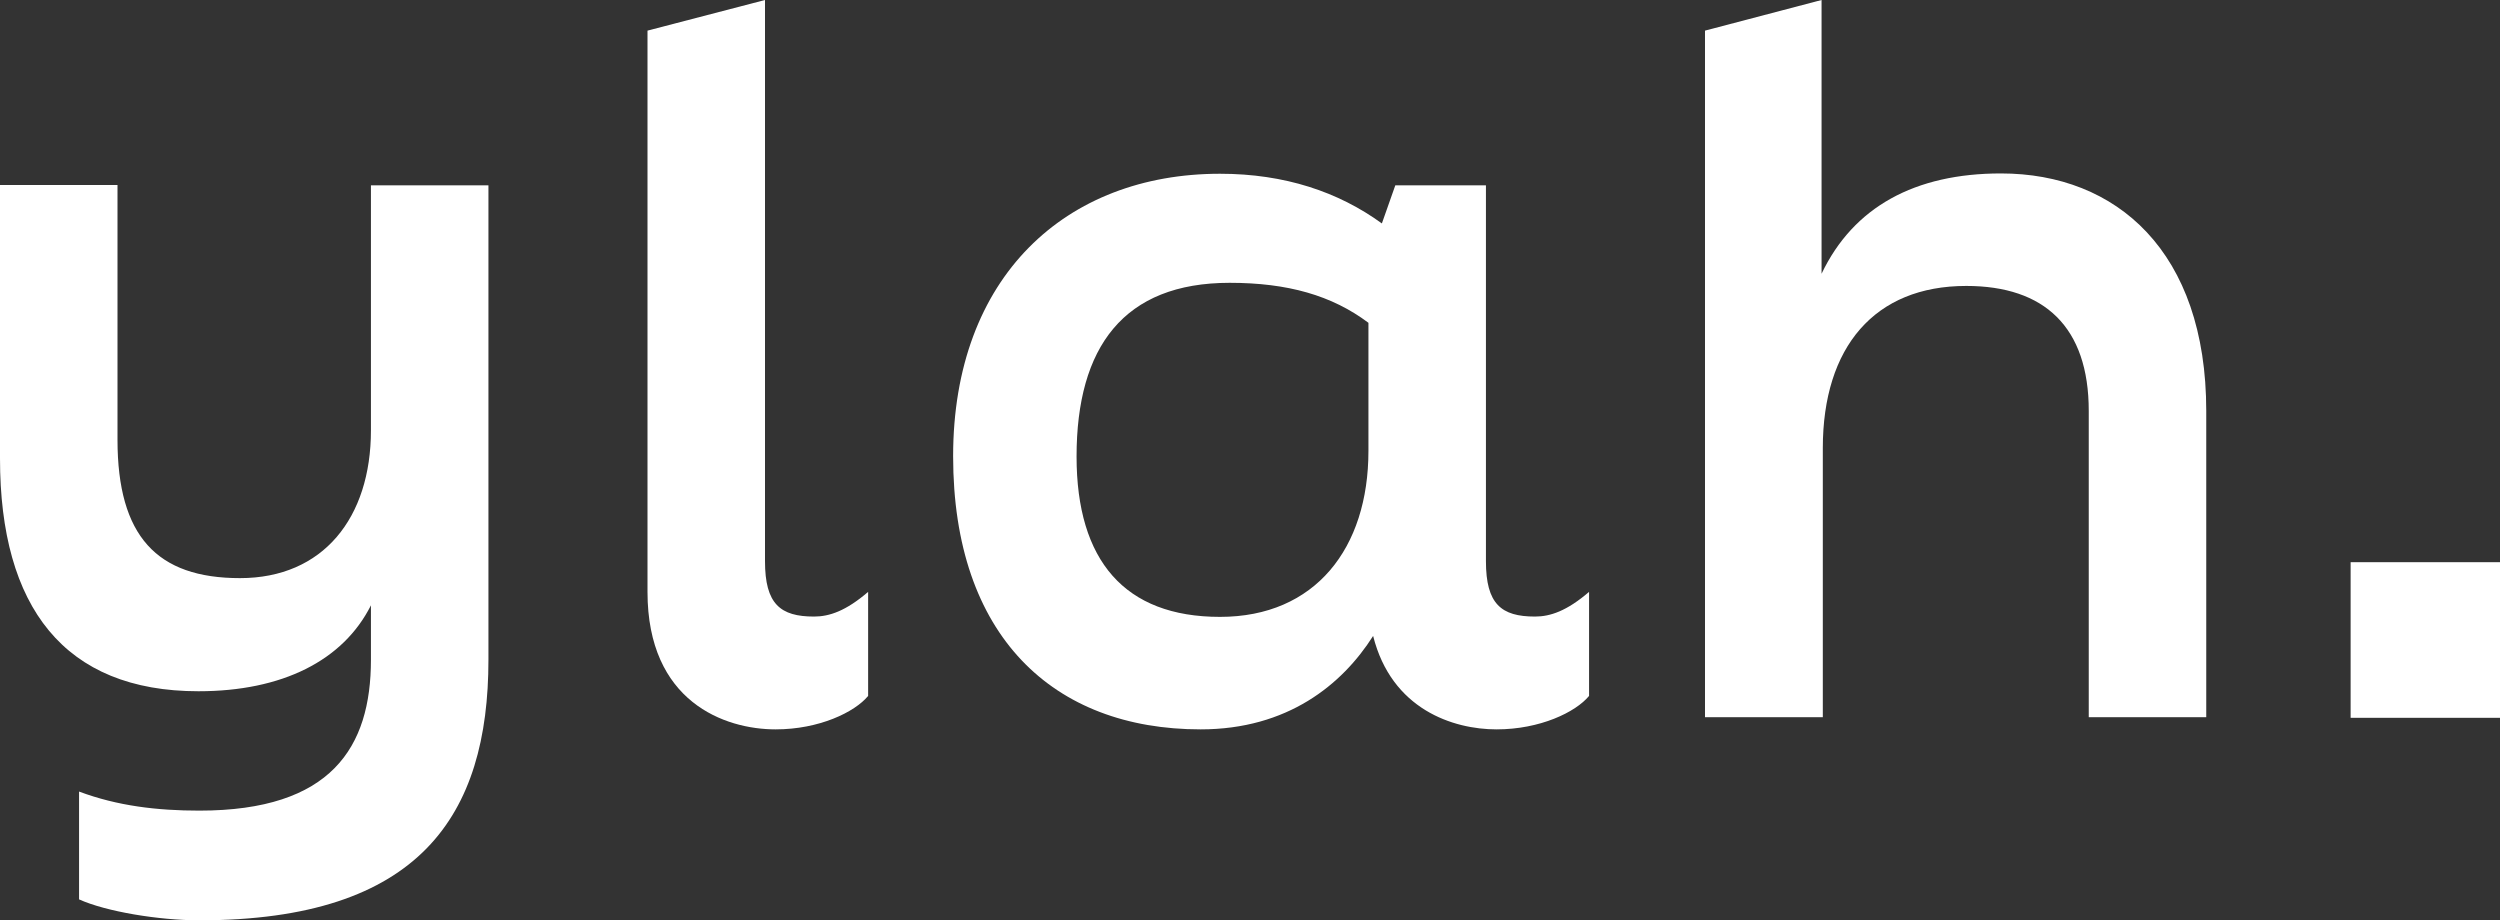 <?xml version="1.0" encoding="UTF-8"?>
<svg id="Ebene_1" xmlns="http://www.w3.org/2000/svg" viewBox="0 0 80 29.44">
  <rect x="0" y="0" width="80" height="29.44" fill="#333333" stroke="none"/>
  <defs>
    <style>
      .cls-1 {
        fill: #fff;
      }
    </style>
  </defs>
  <path class="cls-1" d="M11.87,5.93h3.76v15.18c0,4.98-2.19,8.34-9.25,8.34-1.3,0-2.99-.28-3.85-.67v-3.45c1.23.46,2.5.61,3.85.61,4.22,0,5.49-2.02,5.49-4.83v-1.74c-.89,1.77-2.84,2.75-5.52,2.75-4.29,0-6.35-2.69-6.35-7.45V5.92h3.76v8.15c0,3.09,1.26,4.43,3.92,4.43s4.19-1.93,4.19-4.73v-7.85h0Z"/>
  <path class="cls-1" d="M20.72,18.94V.98l3.76-.98v17.96c0,1.37.49,1.77,1.57,1.77.49,0,1.02-.18,1.73-.79v3.33c-.43.52-1.57,1.07-2.96,1.07-1.63,0-4.1-.88-4.1-4.4h0Z"/>
  <path class="cls-1" d="M50.85,18.94v3.33c-.43.52-1.57,1.07-2.96,1.07s-3.36-.64-3.95-2.99c-.99,1.56-2.74,2.99-5.52,2.99-4.72,0-7.92-2.99-7.92-8.74s3.61-9.04,8.54-9.04c2.07,0,3.79.58,5.18,1.59l.43-1.22h2.9v12.03c0,1.37.49,1.77,1.57,1.77.49,0,1.02-.18,1.73-.79h0ZM43.79,14.42v-4.09c-1.17-.88-2.59-1.28-4.44-1.28-3.39,0-4.9,2.05-4.9,5.56,0,3.33,1.54,5.13,4.59,5.13s4.75-2.2,4.75-5.31Z"/>
  <path class="cls-1" d="M54.56,22.97V.98l3.73-.98v8.76c1.02-2.14,2.99-3.21,5.74-3.21,3.7,0,6.57,2.5,6.57,7.6v9.8h-3.76v-9.8c0-2.69-1.42-4-3.92-4-2.93,0-4.59,1.95-4.59,5.19v8.61h-3.77Z"/>
  <path class="cls-1" d="M75.22,17.99h4.78v4.98h-4.78v-4.98Z"/>
</svg>